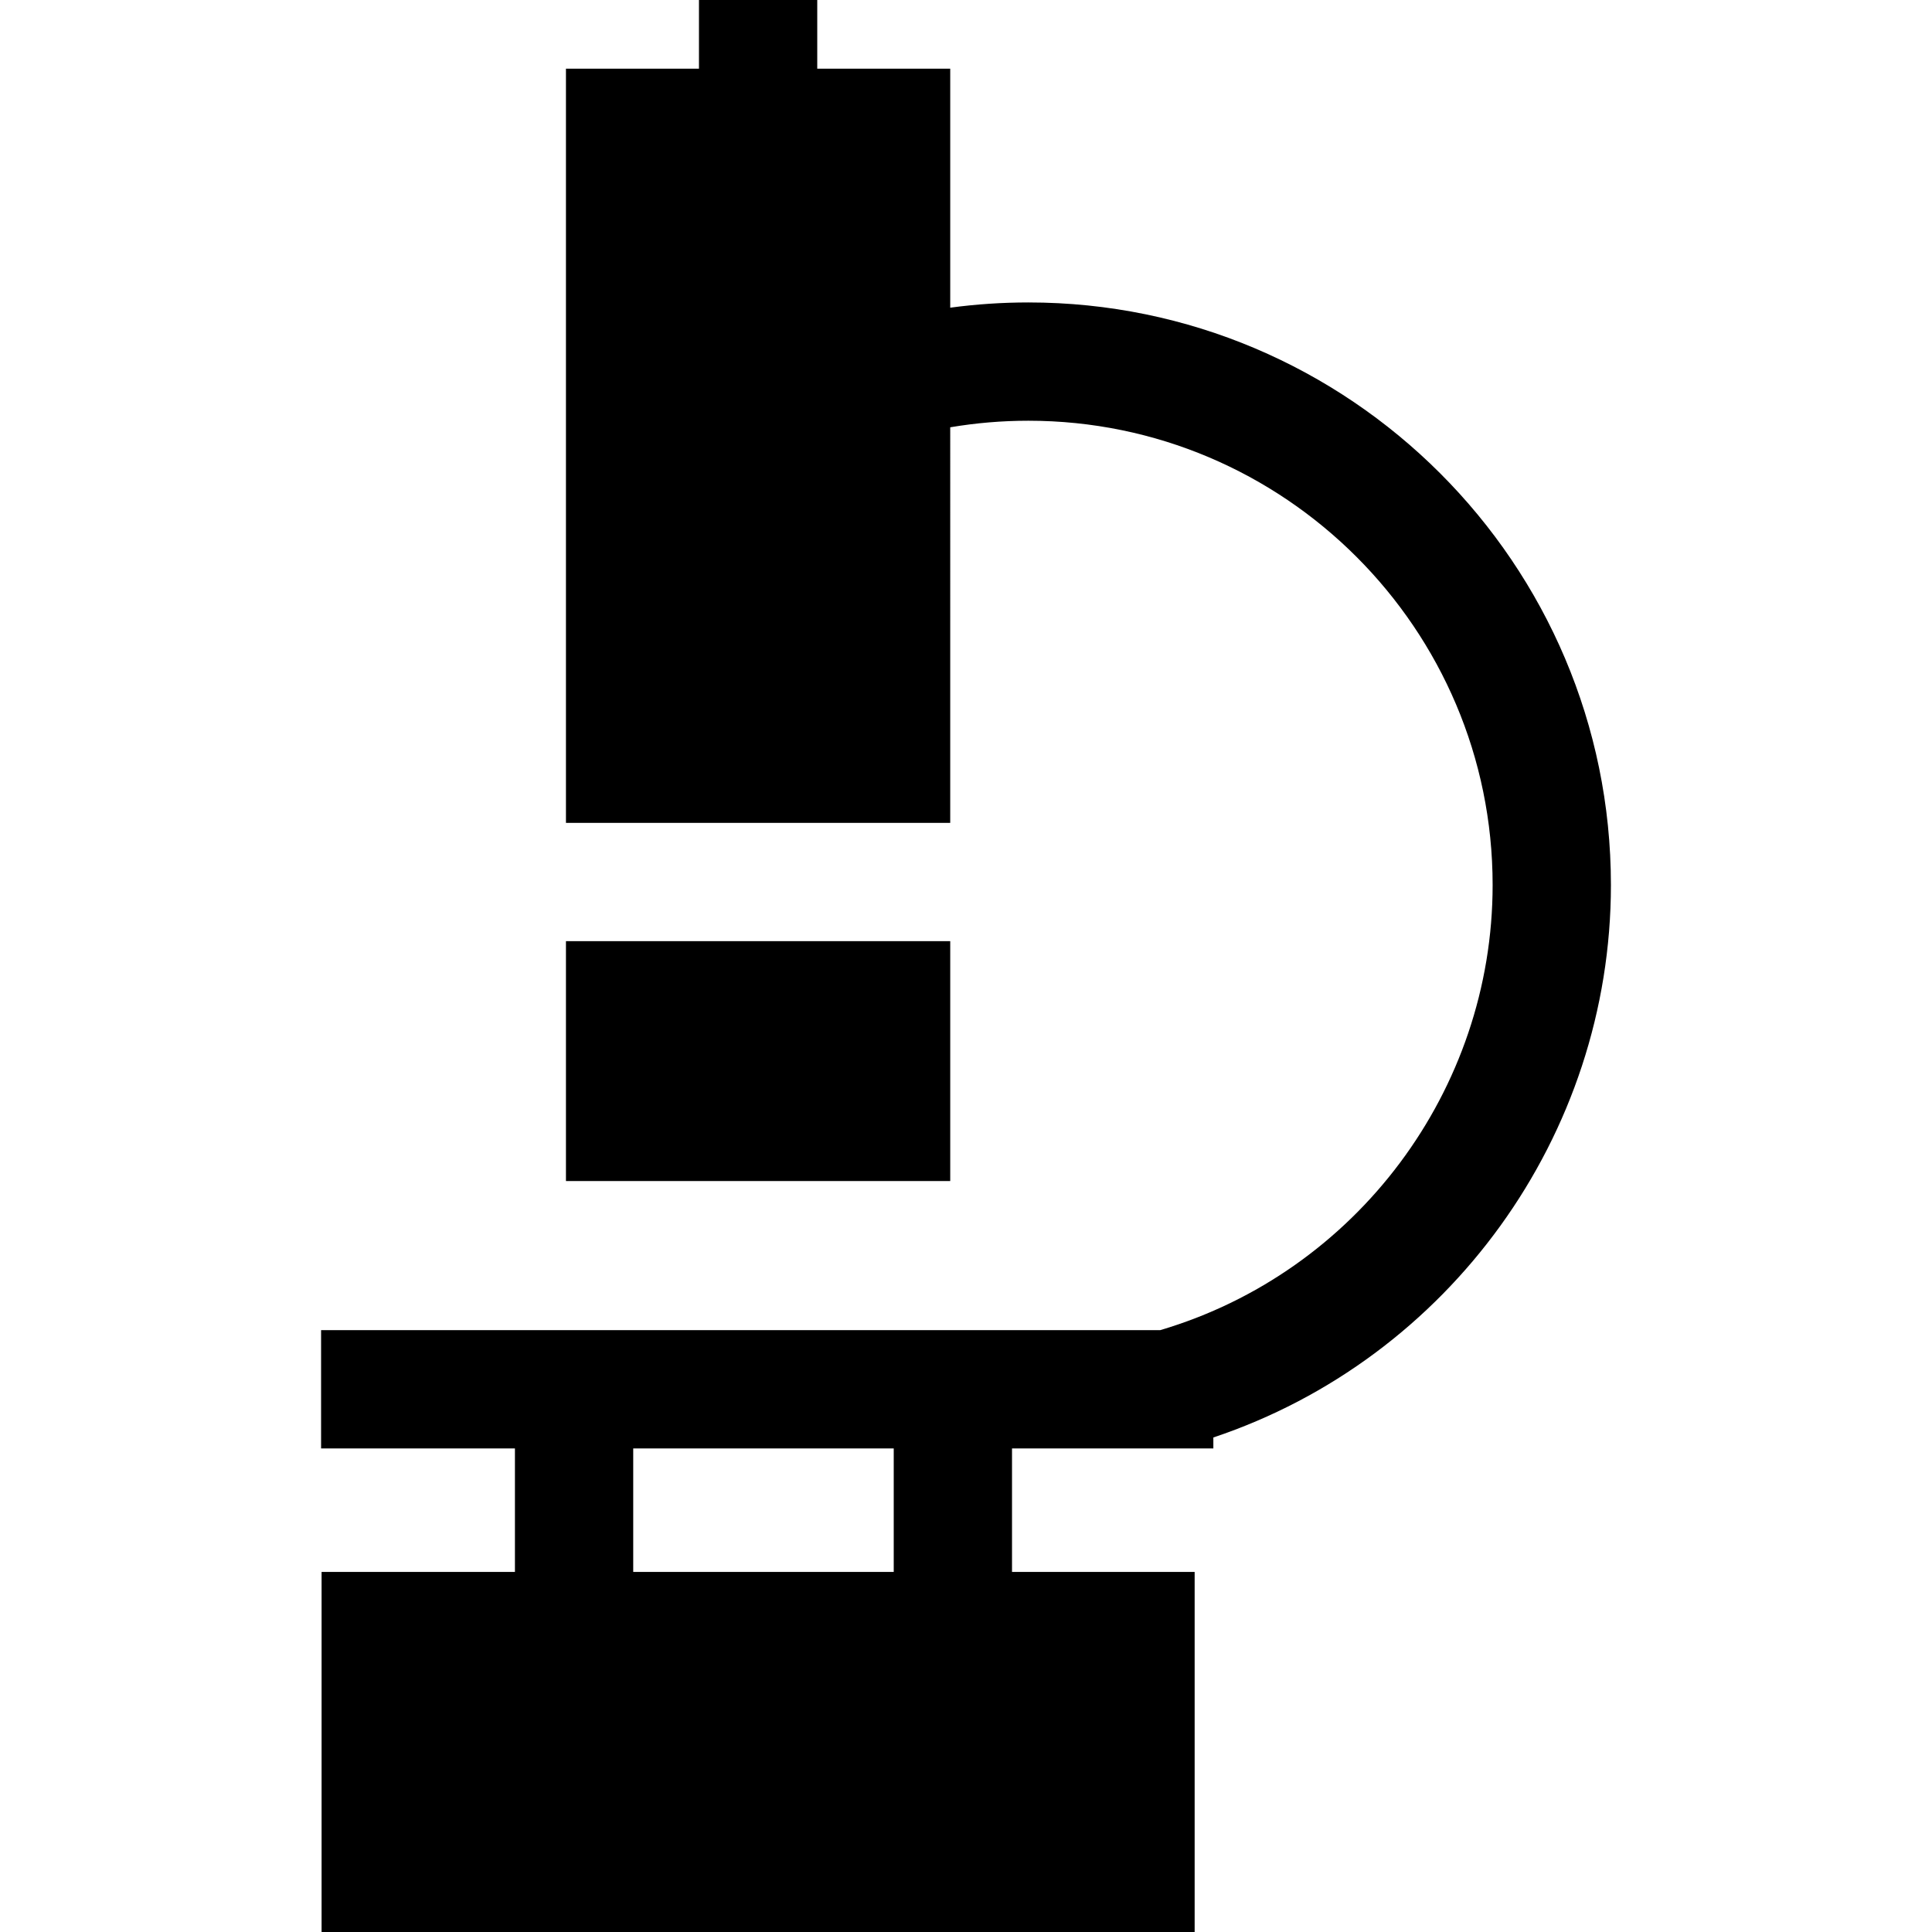 <?xml version="1.0" encoding="iso-8859-1"?>
<!-- Uploaded to: SVG Repo, www.svgrepo.com, Generator: SVG Repo Mixer Tools -->
<svg fill="#000000" height="800px" width="800px" version="1.1" id="Layer_1" xmlns="http://www.w3.org/2000/svg" xmlns:xlink="http://www.w3.org/1999/xlink" 
	 viewBox="0 0 512 512" xml:space="preserve">
<g>
	<g>
		<polygon points="236.147,249.417 220.473,249.417 181.332,249.417 165.658,249.417 149.985,249.417 149.985,312.989 
			251.82,312.989 251.82,249.417 		"/>
	</g>
</g>
<g>
	<g>
		<path d="M272.532,80.151c-6.95,0-13.868,0.468-20.712,1.387V18.202h-35.241V0h-31.347v18.202h-35.248V218.07h15.673h15.673h39.142
			h15.674h15.673V113.237c6.814-1.154,13.742-1.739,20.712-1.739c67.839,0,123.03,55.19,123.03,123.03
			c0,54.409-36.134,102.622-88.102,117.978h-39.267h-131.73H85.09v31.347h51.373v32.725H85.222V512h231.372v-95.42h-48.4v-32.726
			h53.356v-2.907c62.419-20.884,105.36-79.981,105.36-146.418C426.91,149.404,357.657,80.151,272.532,80.151z M236.847,416.58
			h-69.036v-32.726h69.036V416.58z"/>
	</g>
</g>
</svg>